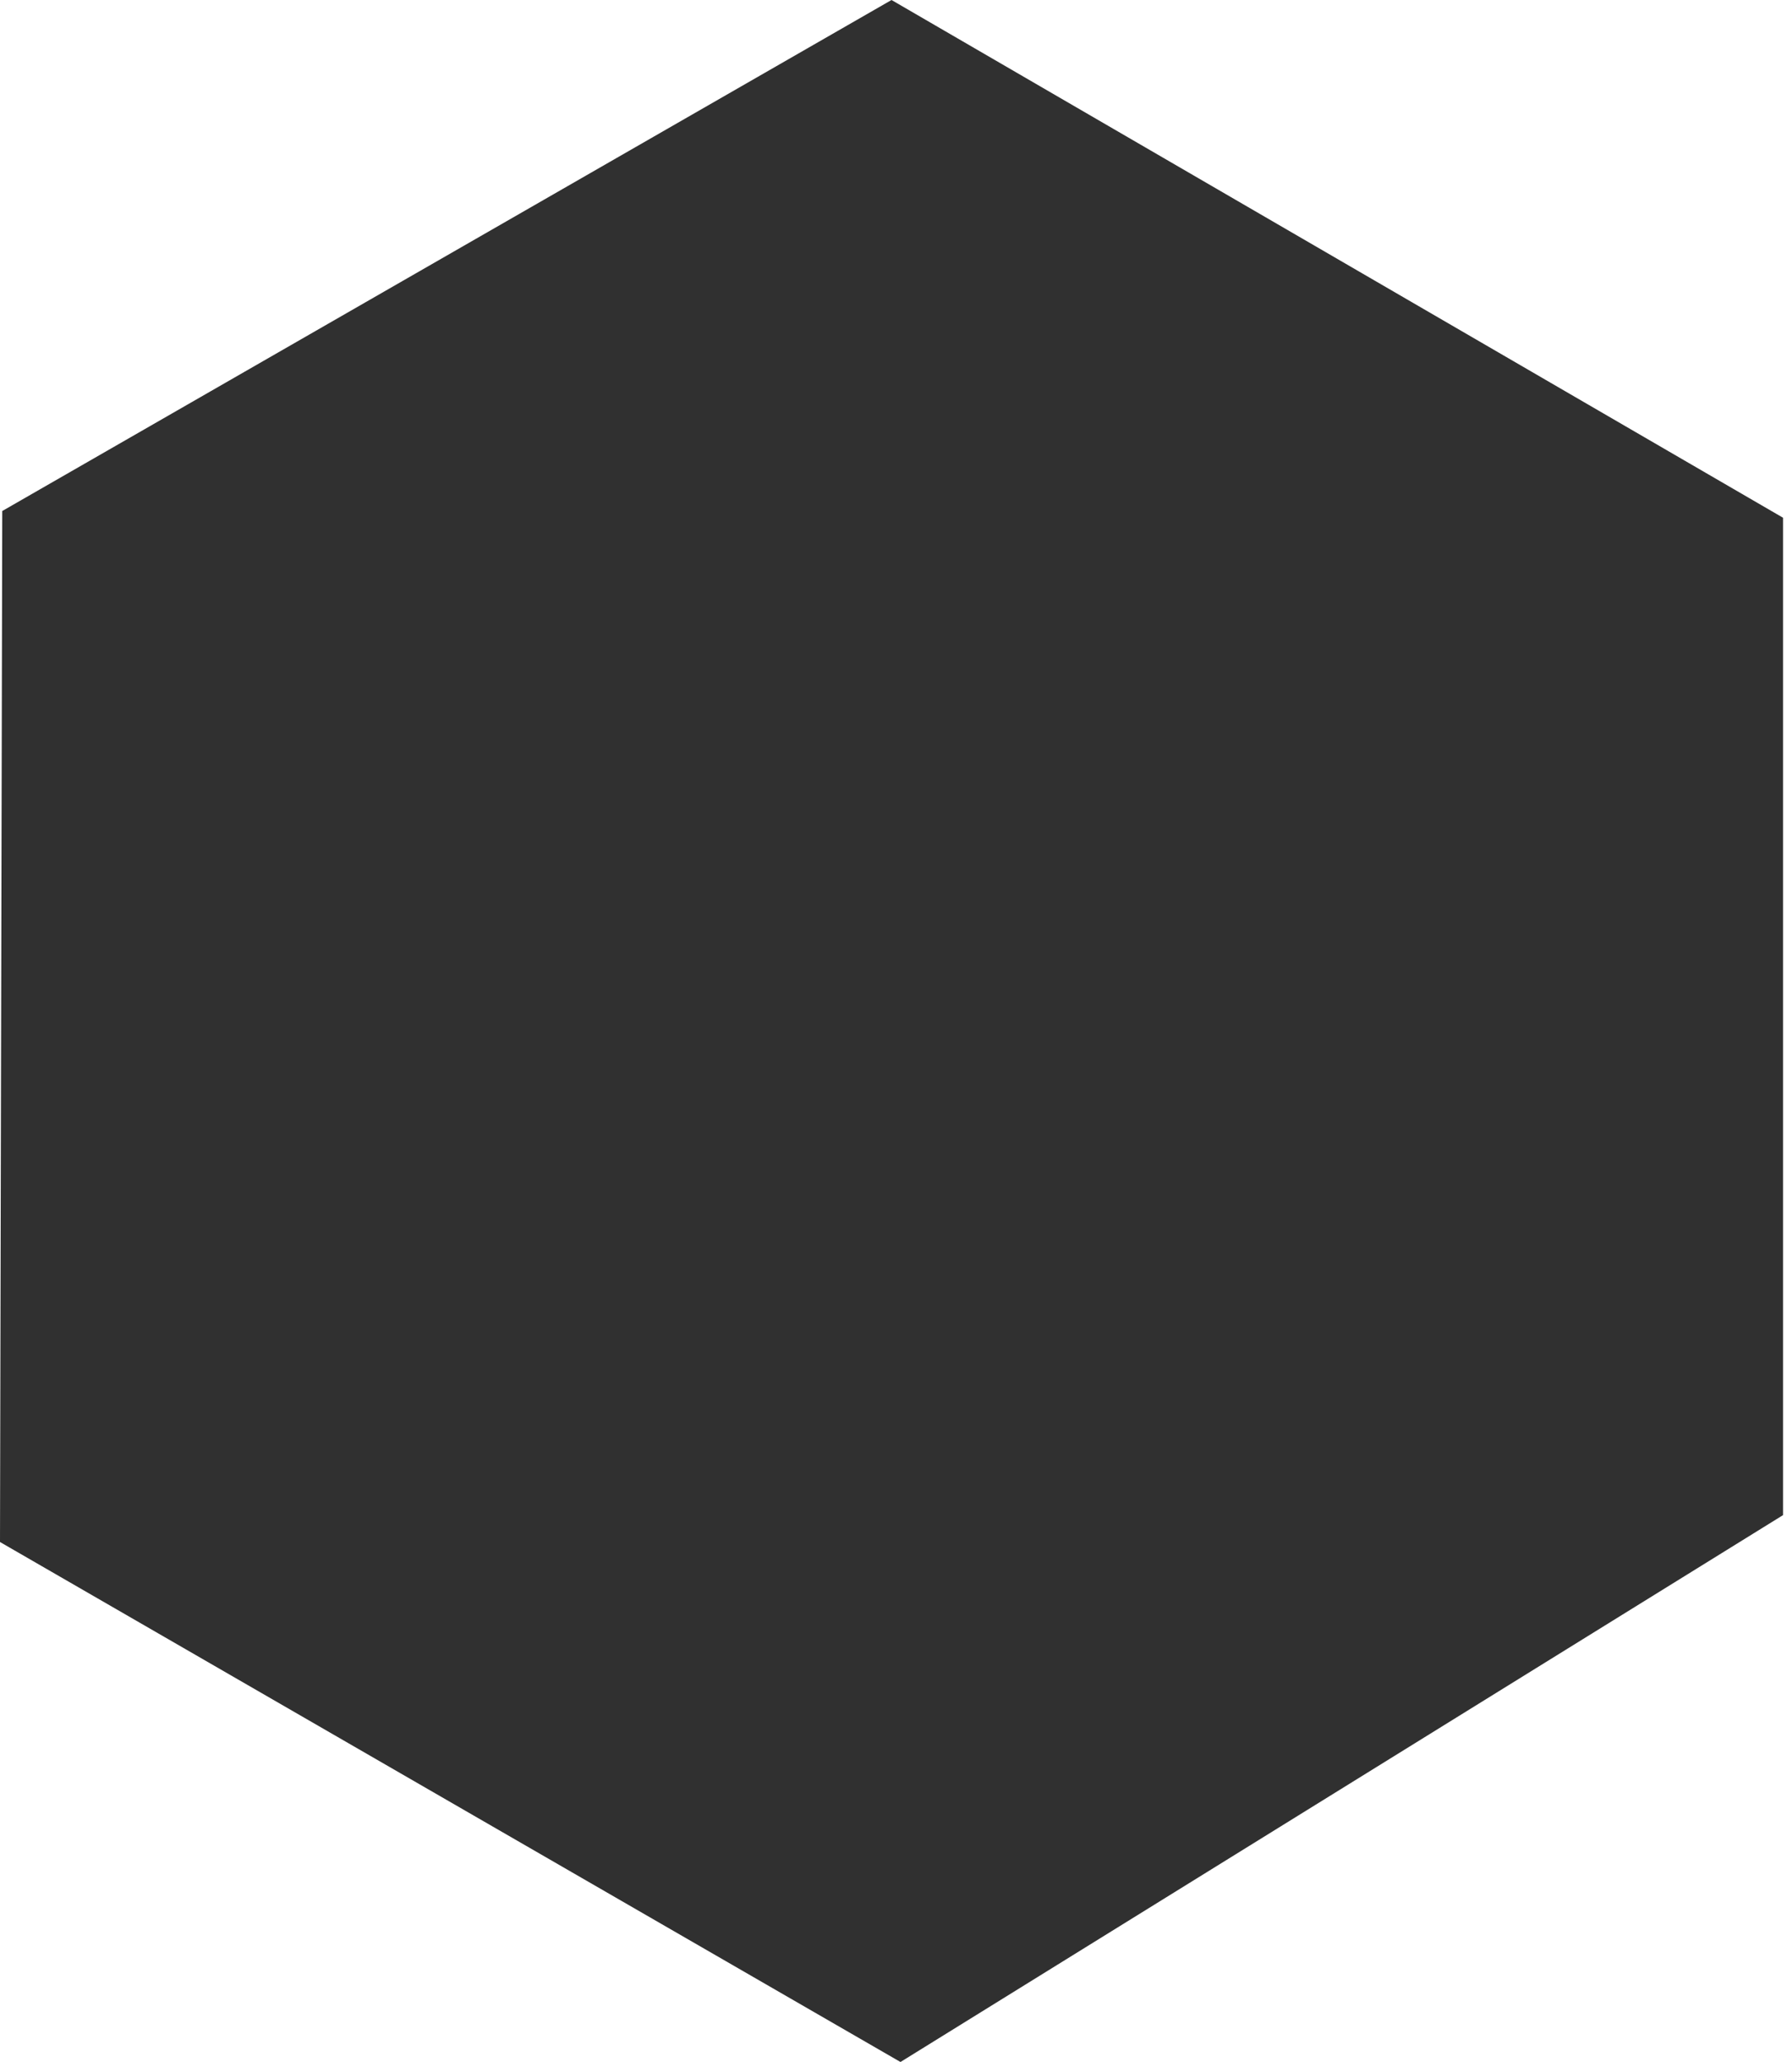 <svg xmlns="http://www.w3.org/2000/svg" width="80" height="92" viewBox="0 0 80 92" fill="none"><g clip-path="url(#clip0_822_8231)"><path d="M39.8 0L79.6 23.1V67.6L40.2 92L0 68.8L0.1 22.8L39.8 0Z" fill="#303030"></path></g><defs><clipPath id="clip0_822_8231"><rect width="79.6" height="92" fill="white"></rect></clipPath></defs></svg>